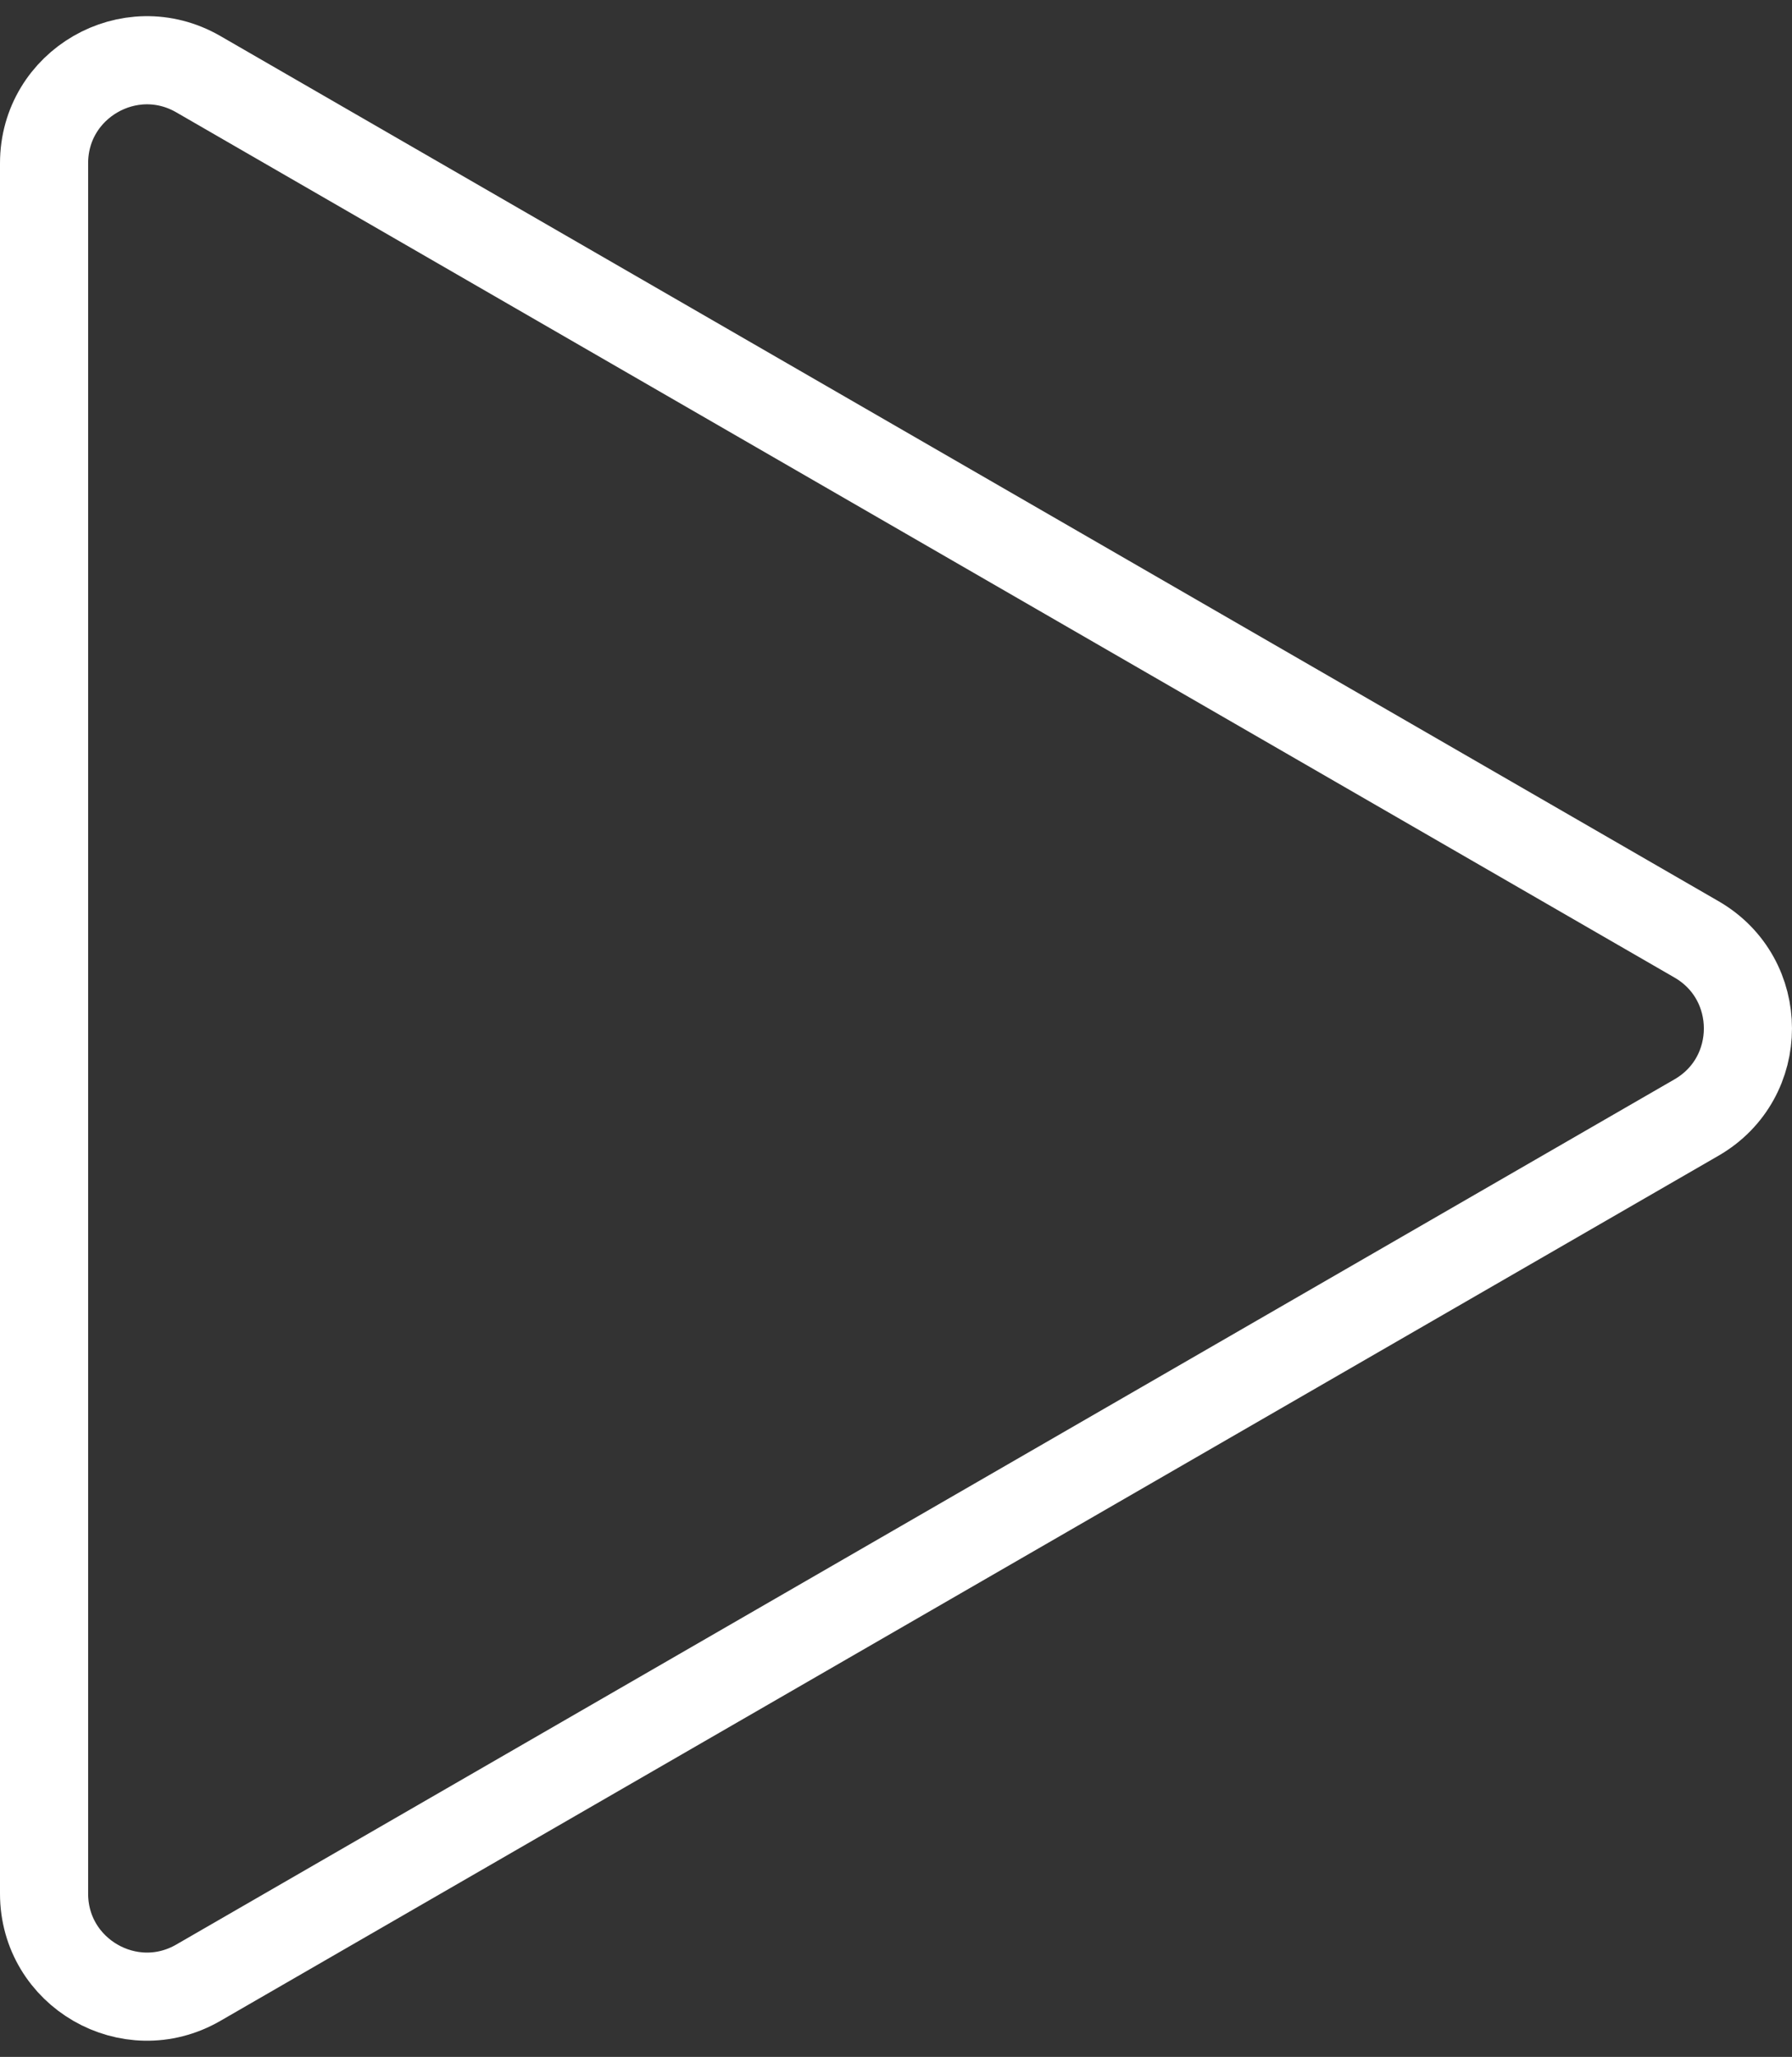 <?xml version="1.0" encoding="UTF-8"?> <svg xmlns="http://www.w3.org/2000/svg" width="61" height="70" viewBox="0 0 61 70" fill="none"><rect x="0" y="0" width="61" height="70" fill="#333333" stroke="none"/> <path d="M57.75 38.031L6.75 67.476C4.417 68.823 1.5 67.139 1.5 64.445L1.5 5.555C1.5 2.861 4.417 1.177 6.75 2.524L57.75 31.969C60.083 33.316 60.083 36.684 57.75 38.031Z" stroke="white" stroke-width="3"></path> </svg> 